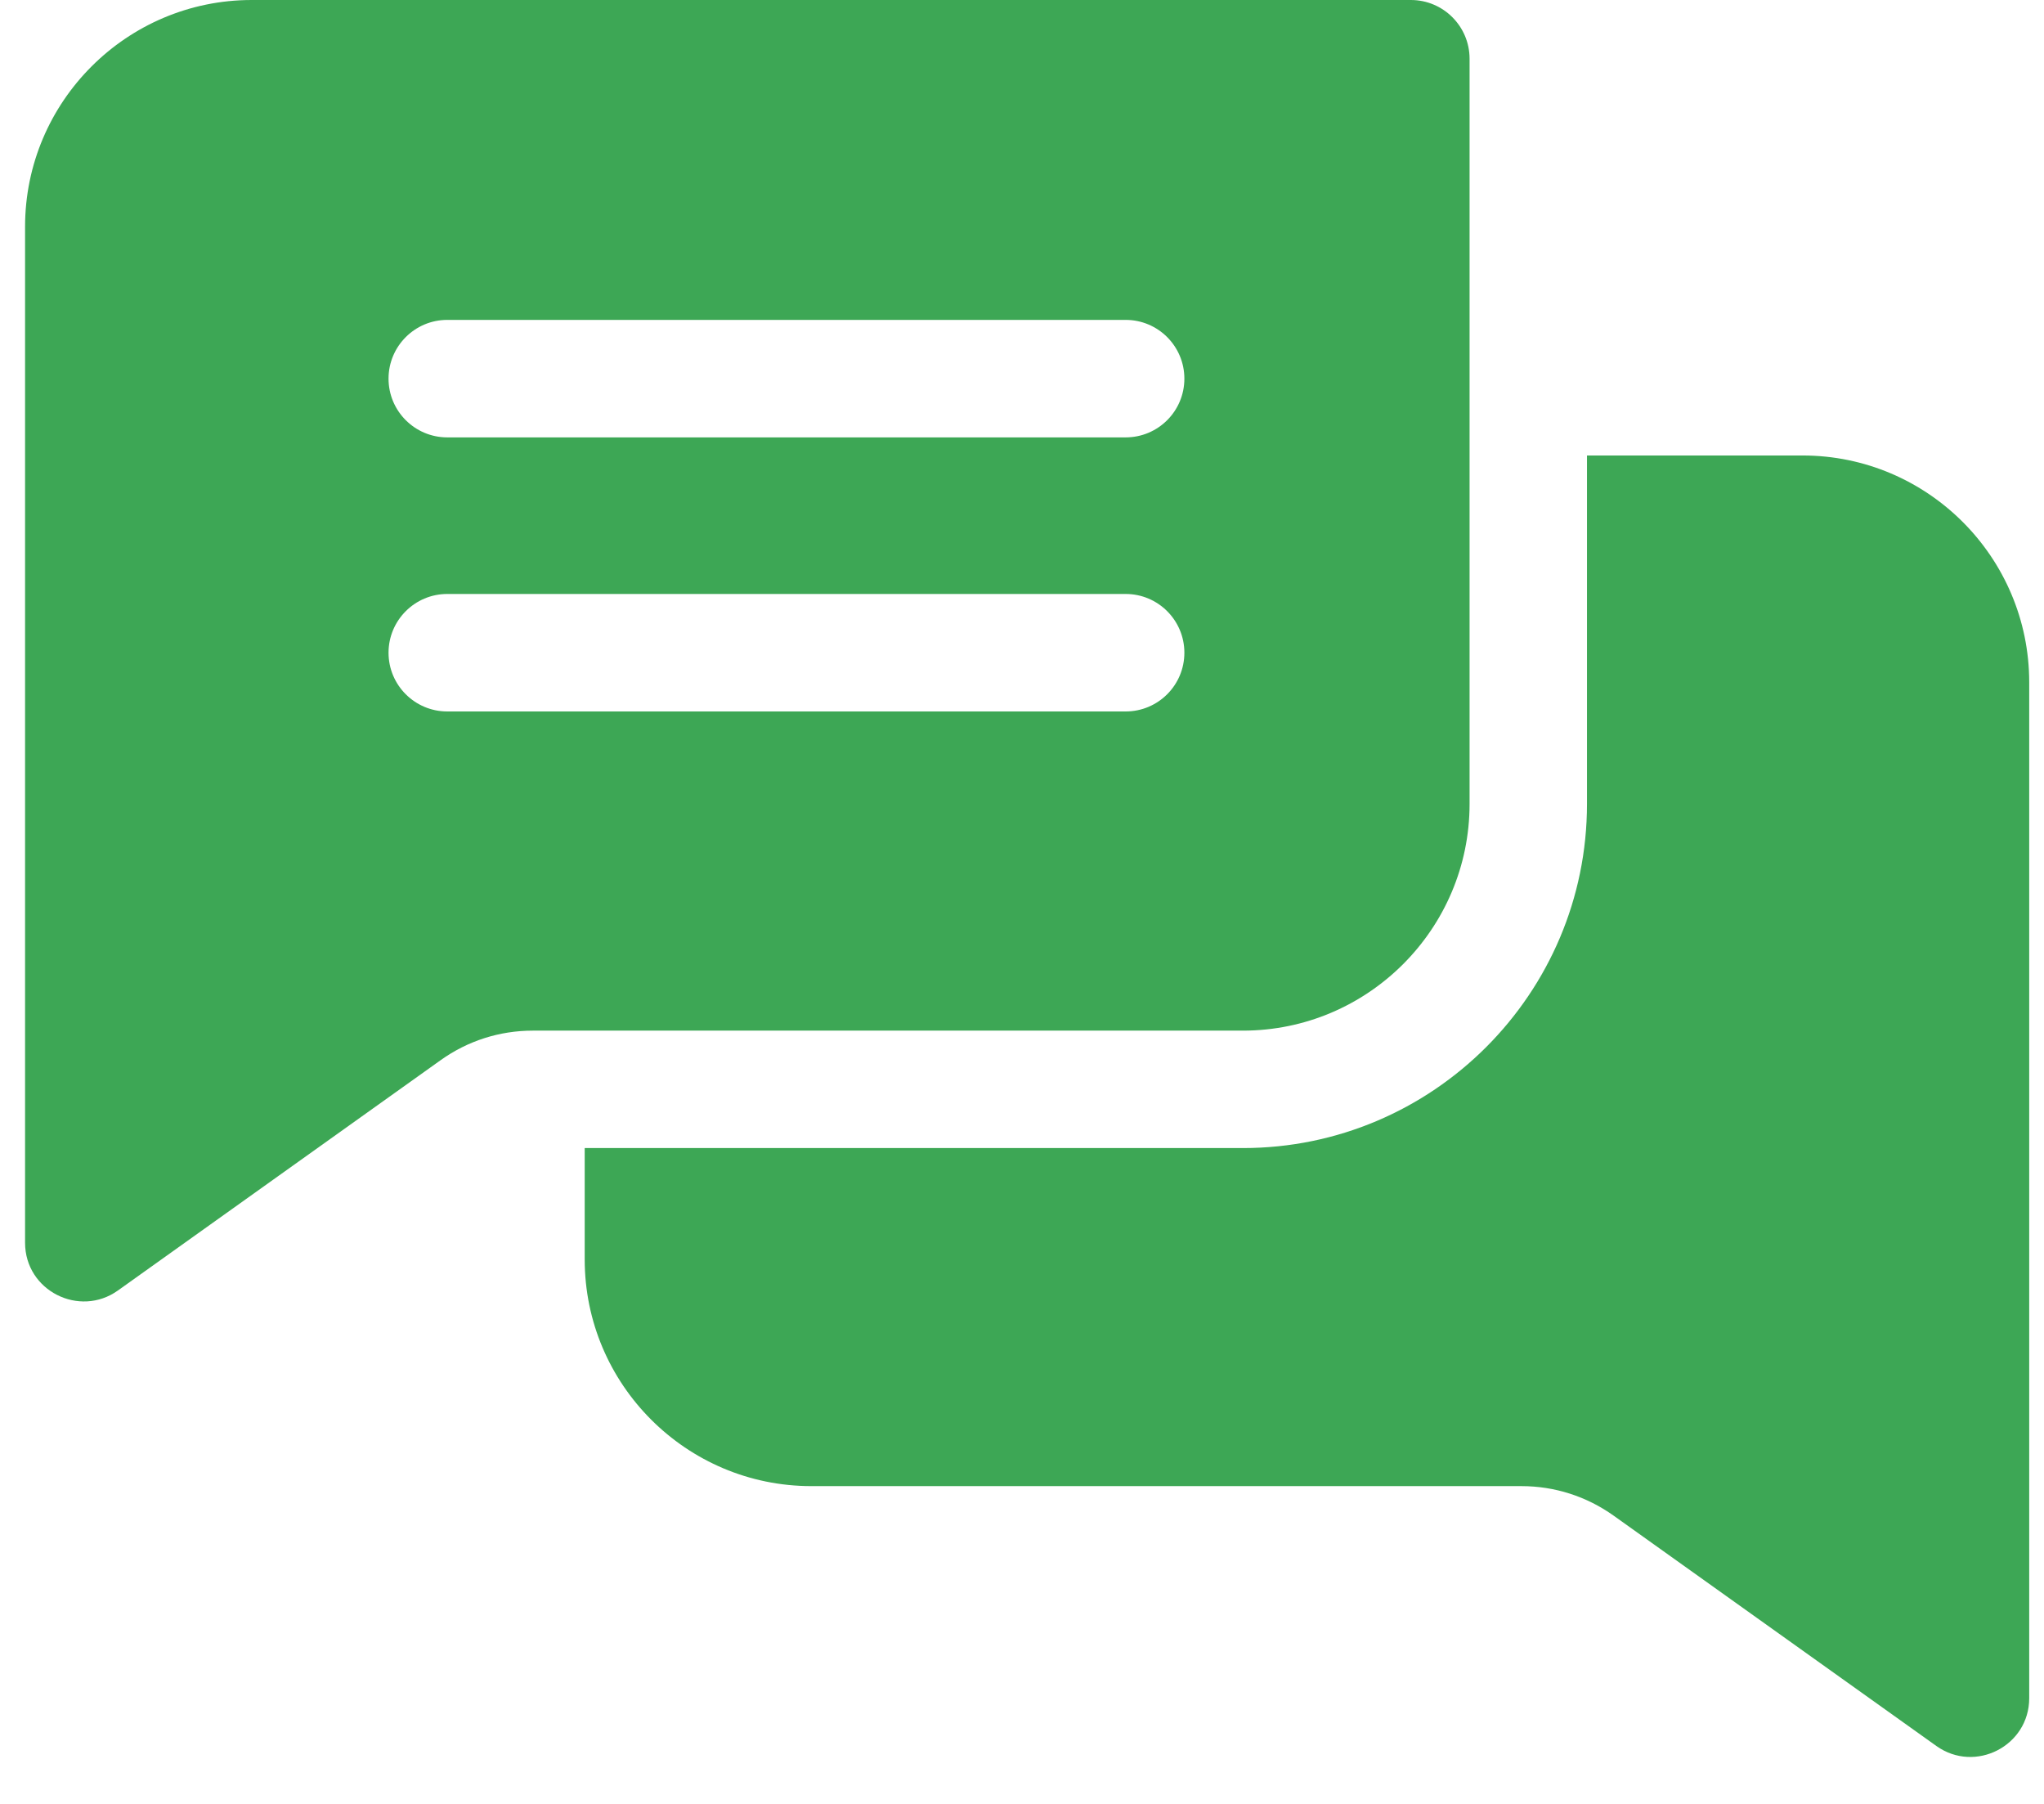<svg width="34" height="30" viewBox="0 0 34 30" fill="none" xmlns="http://www.w3.org/2000/svg">
<path d="M23.468 0H4.187C2.108 0 0.417 1.691 0.417 3.77V20.667C0.417 21.467 1.322 21.918 1.961 21.462L7.33 17.631C7.781 17.309 8.311 17.14 8.864 17.14H20.675C22.754 17.14 24.445 15.448 24.445 13.37V0.977C24.445 0.438 24.008 0 23.468 0ZM18.724 11.832H7.44C6.901 11.832 6.463 11.395 6.463 10.855C6.463 10.316 6.901 9.878 7.44 9.878H18.724C19.264 9.878 19.701 10.316 19.701 10.855C19.701 11.395 19.264 11.832 18.724 11.832ZM18.724 7.274H7.44C6.901 7.274 6.463 6.837 6.463 6.297C6.463 5.758 6.901 5.32 7.44 5.32H18.724C19.264 5.32 19.701 5.758 19.701 6.297C19.701 6.837 19.264 7.274 18.724 7.274Z" fill="#3DA755"/>
<path d="M33.754 11.346V28.242C33.754 29.037 32.854 29.496 32.21 29.037L26.841 25.206C26.39 24.885 25.86 24.715 25.307 24.715H13.496C11.417 24.715 9.726 23.024 9.726 20.945V19.093H20.675C23.831 19.093 26.398 16.526 26.398 13.37V7.575H29.984C32.063 7.575 33.754 9.267 33.754 11.346Z" fill="#3DA755"/>
</svg>
